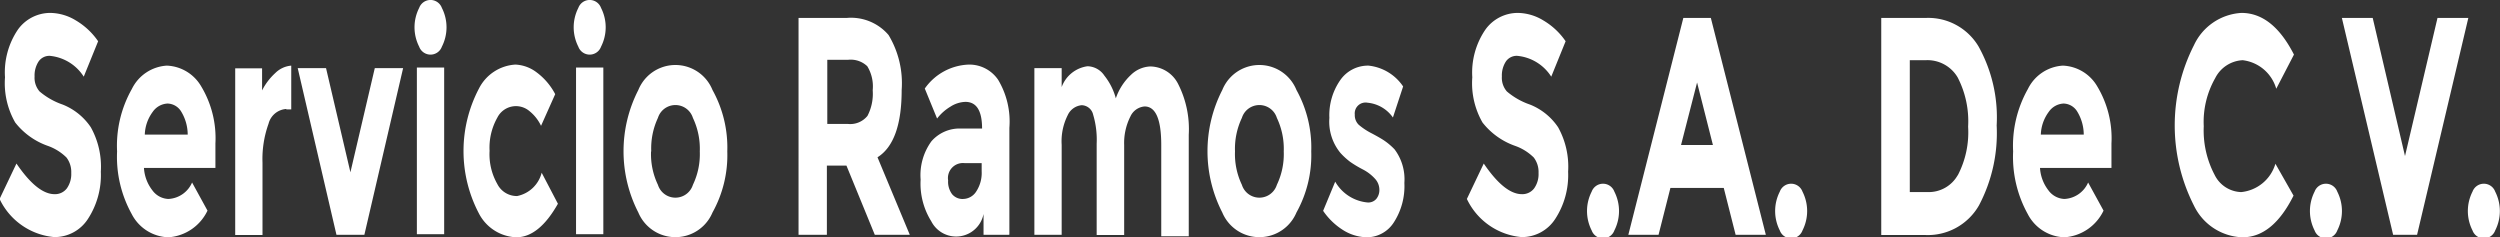 <svg id="Capa_1" data-name="Capa 1" xmlns="http://www.w3.org/2000/svg" viewBox="0 0 120 11.39"><rect x="0" y="0" width="120" height="11.39" fill="#333333" stroke="none"/><defs><style>.cls-1{fill:#fff;}</style></defs><title>serv-ramos</title><path class="cls-1" d="M1090.28,187.88a1.23,1.23,0,0,0-.2.73,1,1,0,0,0,.24.72,3.42,3.42,0,0,0,1.11.63,2.93,2.93,0,0,1,1.35,1.09,3.89,3.89,0,0,1,.48,2.13,3.85,3.85,0,0,1-.62,2.27,1.9,1.9,0,0,1-1.62.87,3.22,3.22,0,0,1-2.62-1.83l0.81-1.7q1,1.47,1.83,1.47a0.71,0.71,0,0,0,.59-0.28,1.19,1.19,0,0,0,.21-0.74,1.14,1.14,0,0,0-.23-0.74,2.42,2.42,0,0,0-.9-0.56,3.43,3.43,0,0,1-1.56-1.12,3.79,3.79,0,0,1-.49-2.17,3.65,3.65,0,0,1,.62-2.29,1.91,1.91,0,0,1,1.56-.8,2.41,2.41,0,0,1,1.22.36,3.38,3.38,0,0,1,1.07,1l-0.69,1.7a2.17,2.17,0,0,0-1.64-1A0.63,0.63,0,0,0,1090.28,187.88Z" transform="translate(-1088.42 -184.94)"/><path class="cls-1" d="M1098.38,195.05a2.25,2.25,0,0,1-1.87,1.28,2.05,2.05,0,0,1-1.77-1.12,5.66,5.66,0,0,1-.7-3,5.54,5.54,0,0,1,.71-3,2,2,0,0,1,1.68-1.12,2,2,0,0,1,1.65,1,4.82,4.82,0,0,1,.68,2.74V193h-3.43a1.93,1.93,0,0,0,.4,1.07,1,1,0,0,0,.77.42,1.31,1.31,0,0,0,1.14-.79Zm-1.26-4.75a0.79,0.79,0,0,0-.66-0.39,0.92,0.92,0,0,0-.71.4,1.93,1.93,0,0,0-.38,1.09h2.06A2.14,2.14,0,0,0,1097.12,190.3Z" transform="translate(-1088.42 -184.94)"/><path class="cls-1" d="M1102.18,190.17a0.94,0.94,0,0,0-.87.71,5,5,0,0,0-.29,1.87v3.47h-1.31v-8H1101v1.06a2.9,2.9,0,0,1,.63-0.83,1.23,1.23,0,0,1,.77-0.36v2.1h-0.25Z" transform="translate(-1088.42 -184.94)"/><path class="cls-1" d="M1104.57,196.21l-1.86-8h1.36l1.17,5,1.17-5h1.36l-1.86,8h-1.35Z" transform="translate(-1088.42 -184.94)"/><path class="cls-1" d="M1108.54,187.18a2.05,2.05,0,0,1,0-1.86,0.58,0.58,0,0,1,1.09,0,2.05,2.05,0,0,1,0,1.86A0.58,0.58,0,0,1,1108.54,187.18Zm1.2,9h-1.31v-8h1.31v8Z" transform="translate(-1088.42 -184.94)"/><path class="cls-1" d="M1113.24,194.35a1.52,1.52,0,0,0,1.18-1.12l0.78,1.49q-0.91,1.61-2,1.61a2.11,2.11,0,0,1-1.79-1.14,6.44,6.44,0,0,1,0-6,2.1,2.1,0,0,1,1.75-1.15,1.81,1.81,0,0,1,1,.36,3.08,3.08,0,0,1,.91,1.06l-0.68,1.52a2,2,0,0,0-.56-0.71,1,1,0,0,0-1.54.32,2.92,2.92,0,0,0-.37,1.59,2.88,2.88,0,0,0,.37,1.59A1.05,1.05,0,0,0,1113.24,194.35Z" transform="translate(-1088.42 -184.94)"/><path class="cls-1" d="M1116.18,187.18a2.05,2.05,0,0,1,0-1.86,0.58,0.58,0,0,1,1.09,0,2.05,2.05,0,0,1,0,1.86A0.58,0.58,0,0,1,1116.18,187.18Zm1.2,9h-1.31v-8h1.31v8Z" transform="translate(-1088.42 -184.94)"/><path class="cls-1" d="M1123.33,192.21a5.65,5.65,0,0,1-.71,2.93,1.93,1.93,0,0,1-3.56,0,6.44,6.44,0,0,1,0-5.88,1.92,1.92,0,0,1,3.56,0A5.69,5.69,0,0,1,1123.33,192.21Zm-3.66,0a3.41,3.41,0,0,0,.33,1.6,0.88,0.88,0,0,0,1.68,0,3.4,3.4,0,0,0,.33-1.6,3.45,3.45,0,0,0-.33-1.61,0.88,0.88,0,0,0-1.68,0A3.46,3.46,0,0,0,1119.68,192.21Z" transform="translate(-1088.42 -184.94)"/><path class="cls-1" d="M1131.7,189.26q0,2.5-1.16,3.23l1.55,3.72h-1.68l-1.36-3.32h-0.94v3.32h-1.36V185.8h2.32a2.37,2.37,0,0,1,2,.82A4.48,4.48,0,0,1,1131.7,189.26Zm-1.64,1.24a2.3,2.3,0,0,0,.25-1.23,1.86,1.86,0,0,0-.26-1.15,1.15,1.15,0,0,0-.92-0.31h-1v3.08h1A1.06,1.06,0,0,0,1130.06,190.5Z" transform="translate(-1088.42 -184.94)"/><path class="cls-1" d="M1136.86,196.21h-1.23v-1a1.34,1.34,0,0,1-2.51.35,3.41,3.41,0,0,1-.51-2,2.76,2.76,0,0,1,.52-1.84,1.79,1.79,0,0,1,1.43-.61h1v0q0-1.28-.8-1.28a1.4,1.4,0,0,0-.72.23,2.3,2.3,0,0,0-.64.57l-0.59-1.44a2.69,2.69,0,0,1,2.12-1.15,1.67,1.67,0,0,1,1.4.73,3.9,3.9,0,0,1,.54,2.31v5.11Zm-1.32-3.05v-0.39h-0.82a0.72,0.72,0,0,0-.79.83,1,1,0,0,0,.19.66,0.65,0.65,0,0,0,.54.23,0.76,0.76,0,0,0,.62-0.36A1.62,1.62,0,0,0,1135.54,193.16Z" transform="translate(-1088.42 -184.94)"/><path class="cls-1" d="M1142.38,191.9v4.32h-1.32v-4.38a4.22,4.22,0,0,0-.17-1.4,0.58,0.58,0,0,0-.55-0.45,0.82,0.82,0,0,0-.67.48,2.78,2.78,0,0,0-.29,1.42v4.32h-1.31v-8h1.31v0.91a1.54,1.54,0,0,1,1.24-1,1,1,0,0,1,.81.45,3,3,0,0,1,.55,1.09,2.74,2.74,0,0,1,.73-1.13,1.41,1.41,0,0,1,.92-0.4,1.52,1.52,0,0,1,1.34.84,4.77,4.77,0,0,1,.51,2.44v4.87h-1.32v-4.38q0-1.85-.8-1.85a0.82,0.82,0,0,0-.68.48A2.82,2.82,0,0,0,1142.38,191.9Z" transform="translate(-1088.42 -184.94)"/><path class="cls-1" d="M1151.36,192.21a5.65,5.65,0,0,1-.71,2.93,1.93,1.93,0,0,1-3.56,0,6.44,6.44,0,0,1,0-5.88,1.92,1.92,0,0,1,3.56,0A5.69,5.69,0,0,1,1151.36,192.21Zm-3.66,0a3.41,3.41,0,0,0,.33,1.6,0.88,0.88,0,0,0,1.68,0,3.41,3.41,0,0,0,.33-1.6,3.46,3.46,0,0,0-.33-1.61,0.88,0.88,0,0,0-1.68,0A3.46,3.46,0,0,0,1147.7,192.21Z" transform="translate(-1088.42 -184.94)"/><path class="cls-1" d="M1155.83,193.72a3.2,3.2,0,0,1-.51,1.9,1.54,1.54,0,0,1-1.3.71,2.23,2.23,0,0,1-1.09-.32,3.25,3.25,0,0,1-1-.95l0.58-1.4a2,2,0,0,0,1.57,1,0.51,0.51,0,0,0,.4-0.17,0.67,0.67,0,0,0,.15-0.45,0.78,0.78,0,0,0-.21-0.52,2.06,2.06,0,0,0-.59-0.45,5.43,5.43,0,0,1-.6-0.36,3.36,3.36,0,0,1-.47-0.43,2.36,2.36,0,0,1-.53-1.68,2.94,2.94,0,0,1,.52-1.81,1.62,1.62,0,0,1,1.36-.7,2.29,2.29,0,0,1,1.66,1l-0.49,1.49a1.68,1.68,0,0,0-1.22-.71,0.52,0.52,0,0,0-.61.57,0.64,0.64,0,0,0,.19.49,3.21,3.21,0,0,0,.64.42q0.45,0.24.63,0.37a3.11,3.11,0,0,1,.45.39A2.39,2.39,0,0,1,1155.83,193.72Z" transform="translate(-1088.42 -184.94)"/><path class="cls-1" d="M1160.71,187.88a1.23,1.23,0,0,0-.2.73,1,1,0,0,0,.24.72,3.42,3.42,0,0,0,1.11.63,2.93,2.93,0,0,1,1.35,1.09,3.89,3.89,0,0,1,.48,2.13,3.85,3.85,0,0,1-.62,2.27,1.9,1.9,0,0,1-1.62.87,3.22,3.22,0,0,1-2.62-1.83l0.81-1.7q1,1.47,1.83,1.47a0.71,0.71,0,0,0,.59-0.28,1.18,1.18,0,0,0,.21-0.74,1.14,1.14,0,0,0-.23-0.74,2.41,2.41,0,0,0-.9-0.56,3.43,3.43,0,0,1-1.56-1.12,3.79,3.79,0,0,1-.49-2.17,3.65,3.65,0,0,1,.63-2.29,1.91,1.91,0,0,1,1.56-.8,2.41,2.41,0,0,1,1.22.36,3.37,3.37,0,0,1,1.07,1l-0.69,1.7a2.17,2.17,0,0,0-1.64-1A0.63,0.63,0,0,0,1160.71,187.88Z" transform="translate(-1088.42 -184.94)"/><path class="cls-1" d="M1164.82,196a2.05,2.05,0,0,1,0-1.86,0.58,0.58,0,0,1,1.09,0,2.05,2.05,0,0,1,0,1.86A0.58,0.58,0,0,1,1164.82,196Z" transform="translate(-1088.42 -184.94)"/><path class="cls-1" d="M1171.73,196.21l-0.57-2.25h-2.56l-0.57,2.25h-1.45l2.64-10.41h1.32l2.64,10.41h-1.45Zm-1.85-7.31-0.77,3h1.53Z" transform="translate(-1088.42 -184.94)"/><path class="cls-1" d="M1173.85,196a2.05,2.05,0,0,1,0-1.86,0.58,0.58,0,0,1,1.09,0,2.05,2.05,0,0,1,0,1.86A0.58,0.58,0,0,1,1173.85,196Z" transform="translate(-1088.42 -184.94)"/><path class="cls-1" d="M1183.39,187.17a7,7,0,0,1,.87,3.79,7.42,7.42,0,0,1-.85,3.84,2.83,2.83,0,0,1-2.6,1.42h-2.09V185.8h2.16A2.81,2.81,0,0,1,1183.39,187.17Zm-1,6.19a4.45,4.45,0,0,0,.5-2.34,4.58,4.58,0,0,0-.5-2.36,1.68,1.68,0,0,0-1.54-.83h-0.76v6.33h0.87A1.6,1.6,0,0,0,1182.39,193.35Z" transform="translate(-1088.42 -184.94)"/><path class="cls-1" d="M1189.39,195.05a2.25,2.25,0,0,1-1.87,1.28,2.05,2.05,0,0,1-1.77-1.12,5.66,5.66,0,0,1-.7-3,5.54,5.54,0,0,1,.71-3,2,2,0,0,1,1.68-1.12,2,2,0,0,1,1.65,1,4.83,4.83,0,0,1,.68,2.74V193h-3.43a1.94,1.94,0,0,0,.4,1.07,1,1,0,0,0,.77.42,1.31,1.31,0,0,0,1.14-.79Zm-1.26-4.75a0.79,0.79,0,0,0-.66-0.39,0.92,0.92,0,0,0-.71.4,1.93,1.93,0,0,0-.38,1.09h2.06A2.14,2.14,0,0,0,1188.13,190.3Z" transform="translate(-1088.42 -184.94)"/><path class="cls-1" d="M1196,194.16a1.91,1.91,0,0,0,1.64-1.36l0.87,1.53q-1,2-2.45,2a2.68,2.68,0,0,1-2.33-1.52,8.49,8.49,0,0,1,0-7.7,2.68,2.68,0,0,1,2.28-1.55q1.5,0,2.52,2l-0.85,1.64a1.91,1.91,0,0,0-1.61-1.37,1.56,1.56,0,0,0-1.32.86,4.25,4.25,0,0,0-.55,2.31,4.57,4.57,0,0,0,.52,2.33A1.47,1.47,0,0,0,1196,194.16Z" transform="translate(-1088.42 -184.94)"/><path class="cls-1" d="M1199.52,196a2.05,2.05,0,0,1,0-1.86,0.58,0.58,0,0,1,1.09,0,2.05,2.05,0,0,1,0,1.86A0.58,0.58,0,0,1,1199.52,196Z" transform="translate(-1088.42 -184.94)"/><path class="cls-1" d="M1203.86,192.43l1.56-6.63h1.48l-2.46,10.41h-1.15l-2.46-10.41h1.48Z" transform="translate(-1088.42 -184.94)"/><path class="cls-1" d="M1207.1,196a2.05,2.05,0,0,1,0-1.86,0.58,0.58,0,0,1,1.09,0,2.05,2.05,0,0,1,0,1.86A0.58,0.58,0,0,1,1207.1,196Z" transform="translate(-1088.42 -184.94)"/></svg>